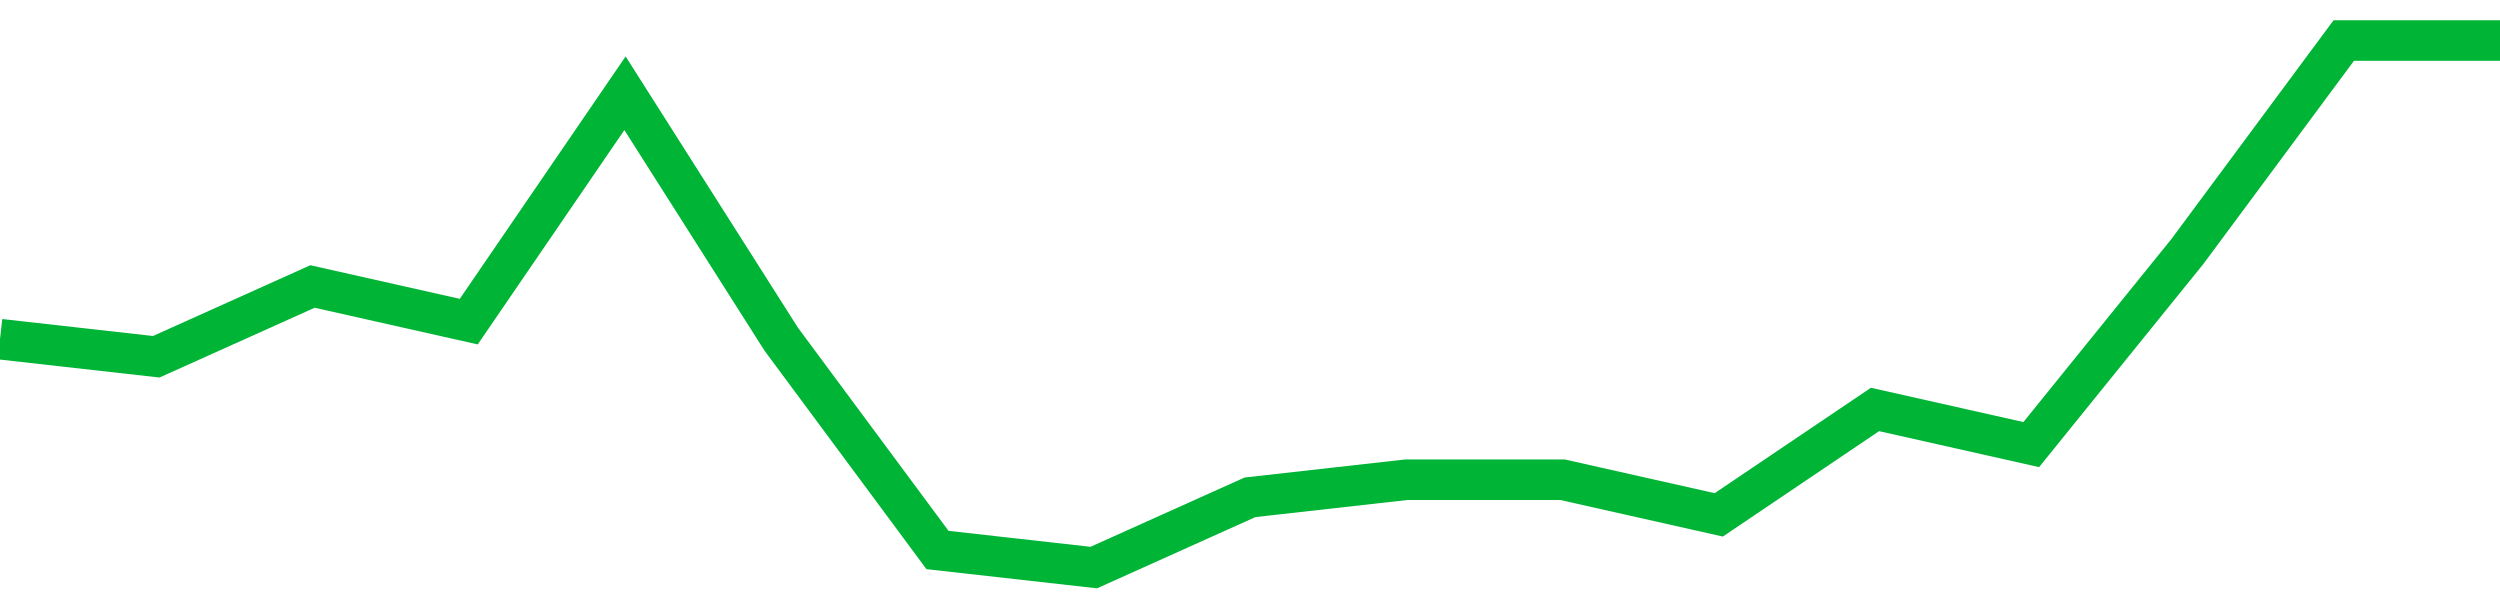 <!-- Generated with https://github.com/jxxe/sparkline/ --><svg viewBox="0 0 185 45" class="sparkline" xmlns="http://www.w3.org/2000/svg"><path class="sparkline--fill" d="M 0 25.1 L 0 25.1 L 11.562 26.4 L 23.125 21.2 L 34.688 23.8 L 46.25 6.9 L 57.812 25.1 L 69.375 40.7 L 80.938 42 L 92.5 36.8 L 104.062 35.5 L 115.625 35.5 L 127.188 38.1 L 138.75 30.3 L 150.312 32.9 L 161.875 18.6 L 173.438 3 L 185 3 V 45 L 0 45 Z" stroke="none" fill="none" ></path><path class="sparkline--line" d="M 0 25.1 L 0 25.1 L 11.562 26.4 L 23.125 21.2 L 34.688 23.8 L 46.25 6.9 L 57.812 25.1 L 69.375 40.7 L 80.938 42 L 92.5 36.8 L 104.062 35.5 L 115.625 35.5 L 127.188 38.1 L 138.75 30.3 L 150.312 32.9 L 161.875 18.6 L 173.438 3 L 185 3" fill="none" stroke-width="3" stroke="#00B436" ></path></svg>